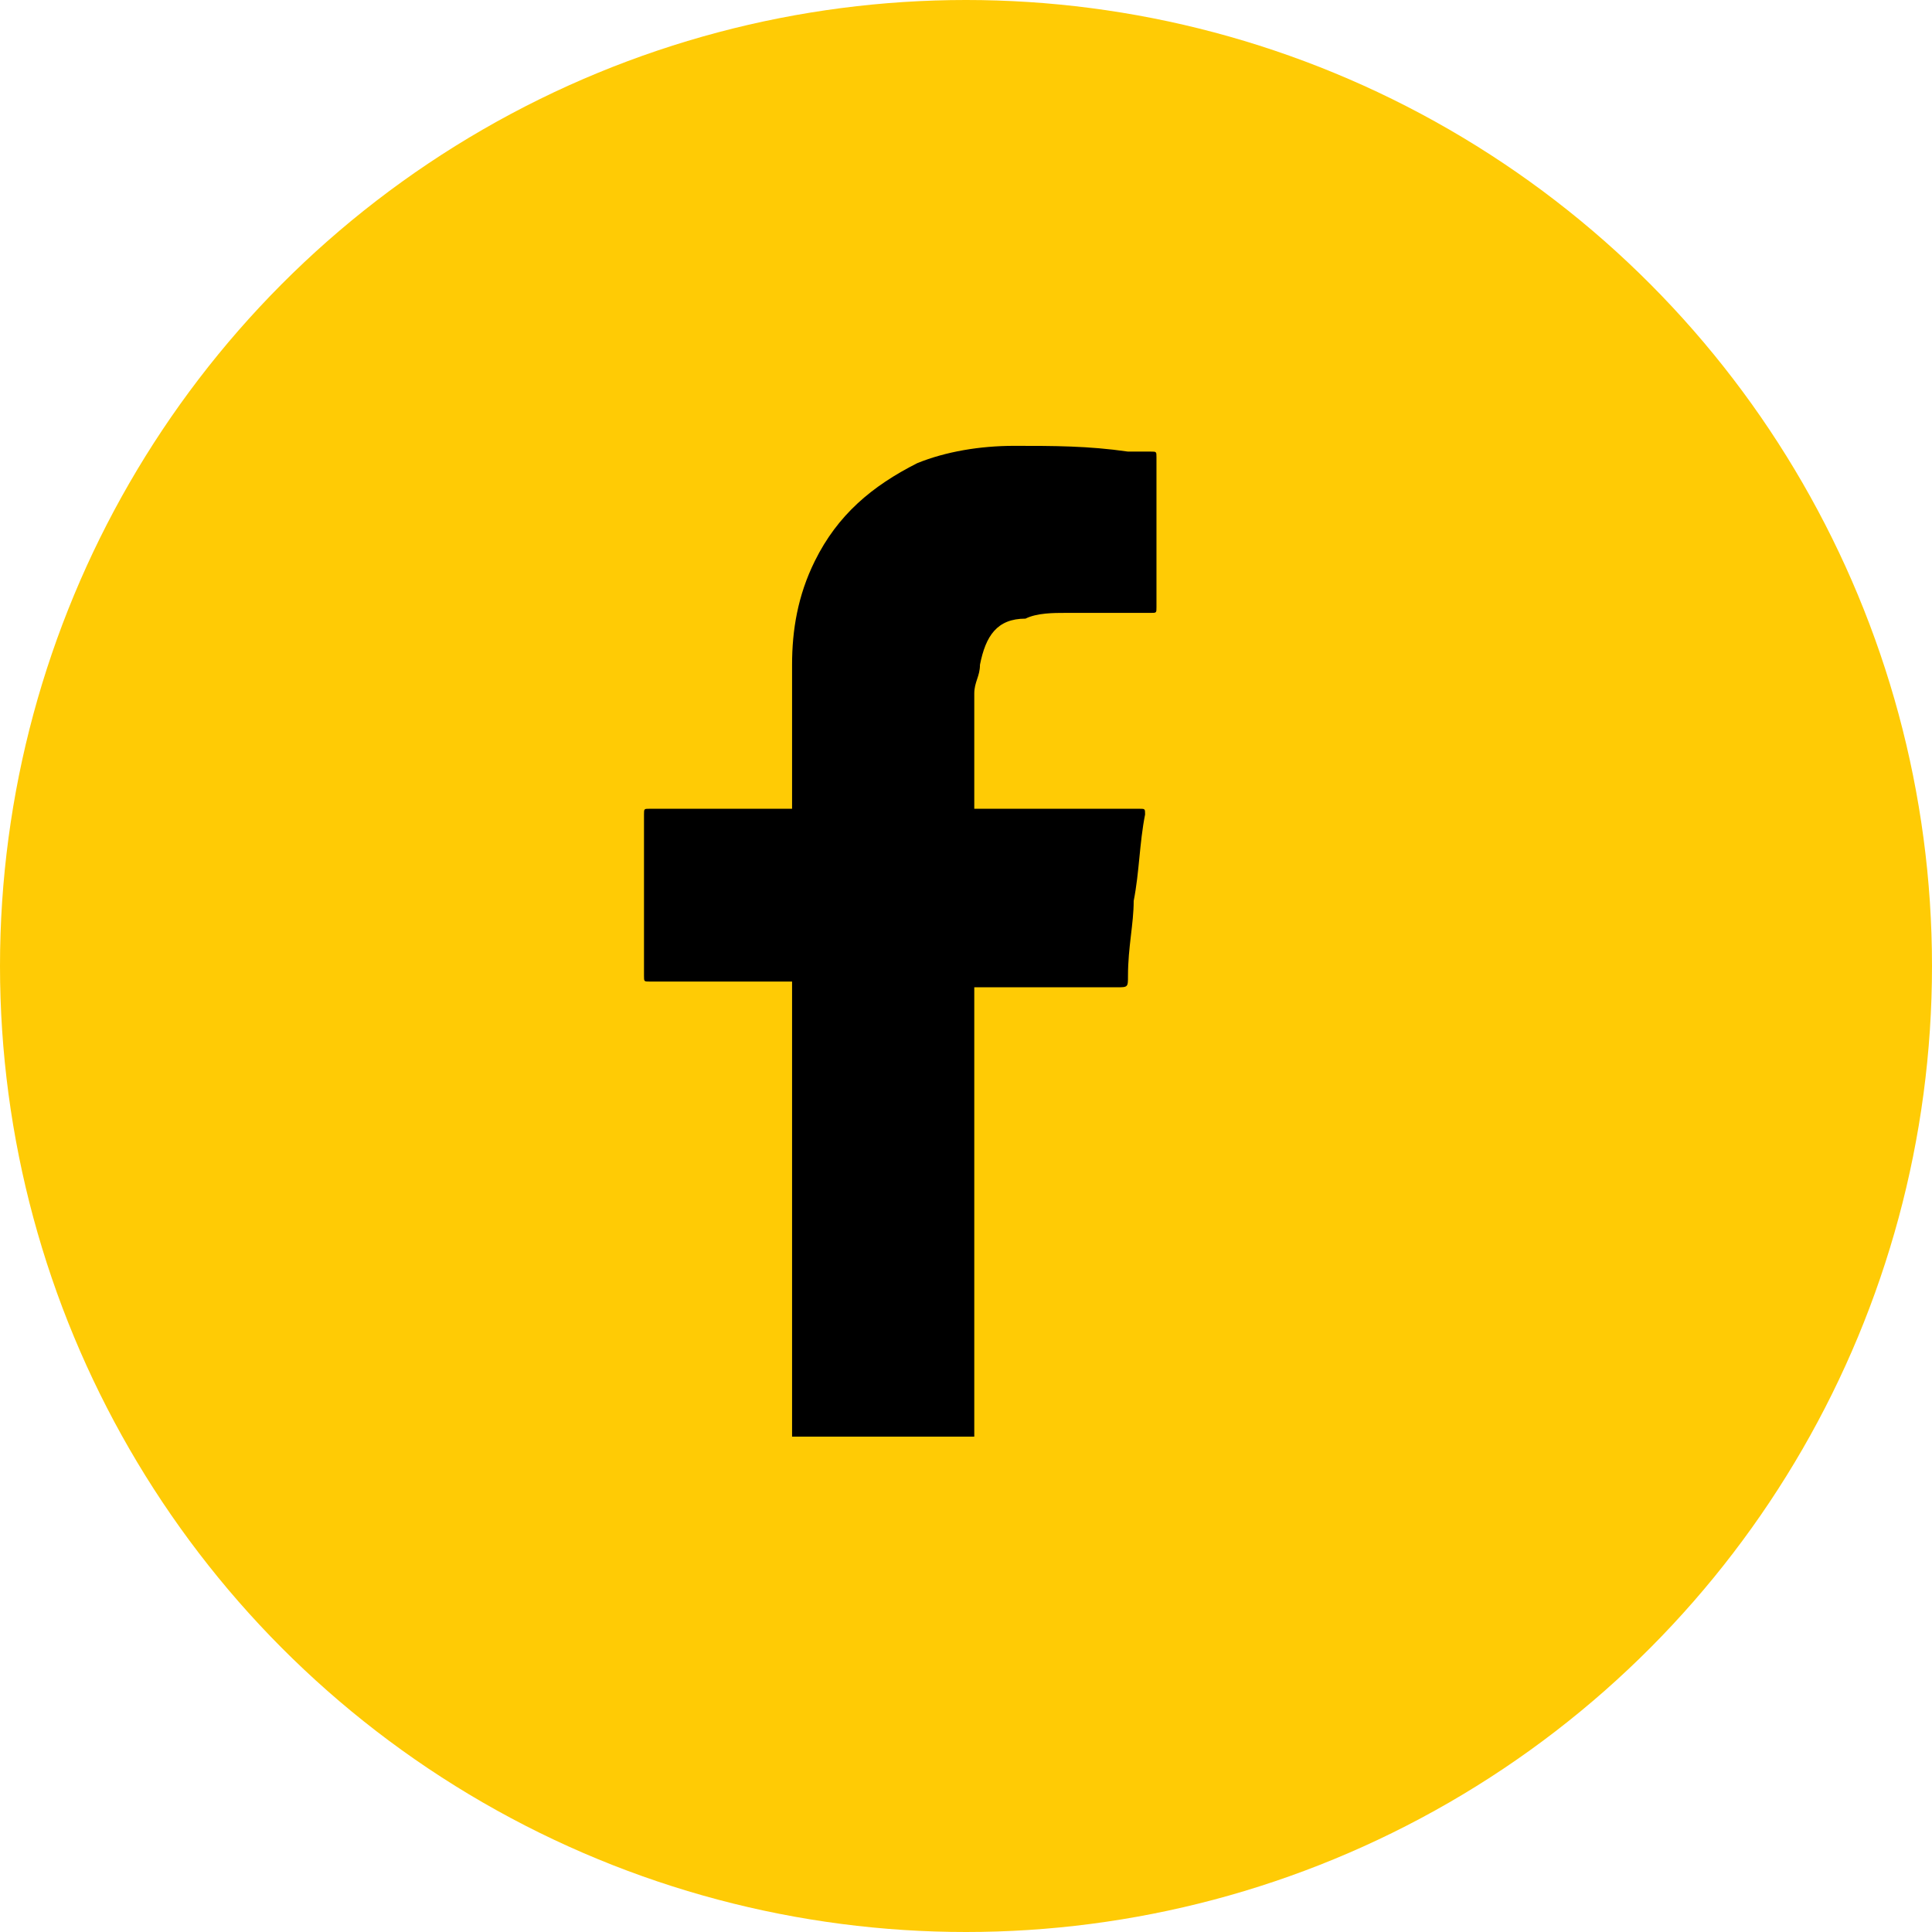 <svg width="39" height="39" viewBox="0 0 39 39" fill="none" xmlns="http://www.w3.org/2000/svg">
<circle cx="19.5" cy="19.5" r="19.5" fill="#FFCB05"/>
<path d="M15.989 28.884V28.767C15.989 25.86 15.989 22.837 15.989 19.93V19.814H15.874C14.954 19.814 14.034 19.814 13.115 19.814C13 19.814 13 19.814 13 19.698C13 18.651 13 17.488 13 16.442C13 16.326 13 16.326 13.115 16.326C14.034 16.326 14.954 16.326 15.874 16.326H15.989V16.209C15.989 15.279 15.989 14.349 15.989 13.419C15.989 12.721 16.103 12.023 16.448 11.326C16.908 10.395 17.598 9.814 18.517 9.349C19.092 9.116 19.782 9 20.471 9C21.276 9 21.965 9 22.77 9.116C22.885 9.116 23 9.116 23.23 9.116C23.345 9.116 23.345 9.116 23.345 9.233C23.345 9.698 23.345 10.163 23.345 10.628C23.345 11.209 23.345 11.674 23.345 12.256C23.345 12.372 23.345 12.372 23.23 12.372C22.655 12.372 22.081 12.372 21.506 12.372C21.276 12.372 20.931 12.372 20.701 12.488C20.126 12.488 19.897 12.837 19.782 13.419C19.782 13.651 19.667 13.767 19.667 14C19.667 14.698 19.667 15.512 19.667 16.209C19.667 16.209 19.667 16.209 19.667 16.326H19.782C20.816 16.326 21.851 16.326 23 16.326C23.115 16.326 23.115 16.326 23.115 16.442C23 17.023 23 17.605 22.885 18.186C22.885 18.651 22.77 19.116 22.77 19.698C22.77 19.93 22.77 19.93 22.54 19.93C21.621 19.93 20.701 19.93 19.782 19.93H19.667V20.047C19.667 22.953 19.667 25.86 19.667 28.767C19.667 28.884 19.667 28.884 19.667 29H15.989V28.884Z"
      fill="black"/>
</svg>
